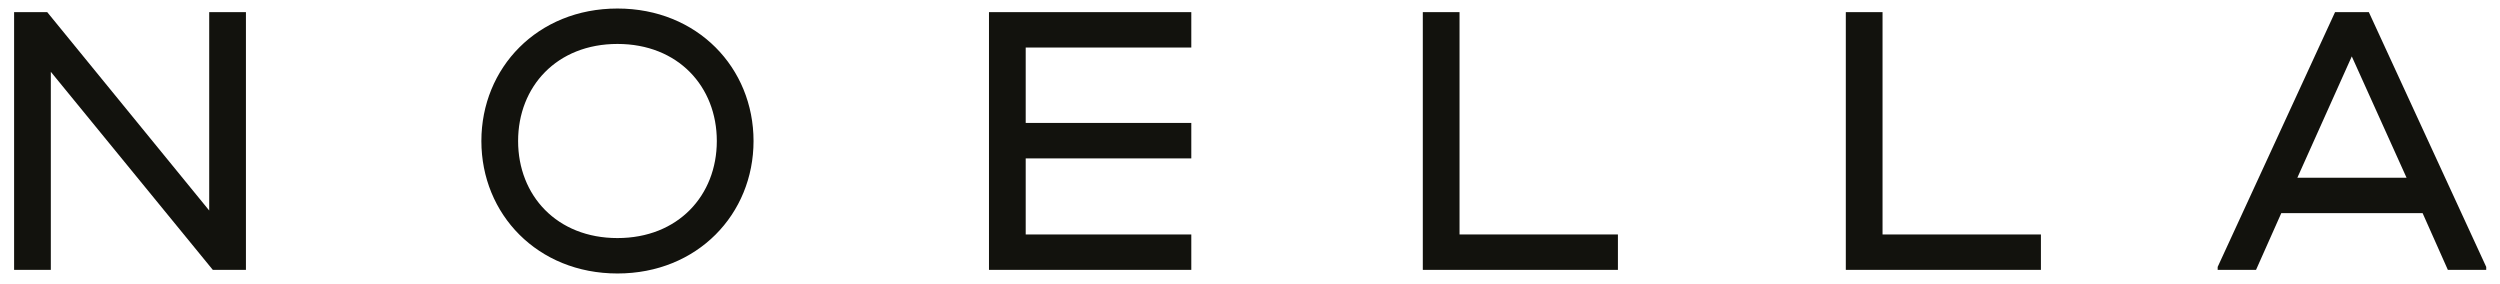 <svg viewBox="0 0 762.4 86.6" version="1.1" xmlns="http://www.w3.org/2000/svg" id="Layer_1">
  
  <defs>
    <style>
      .st0 {
        fill: #12120d;
      }
    </style>
  </defs>
  <path d="M75,3.7v78.6h-10.1L15.5,21.9v60.4H4.3V3.7h10.1l49.4,60.5V3.7h11.2Z" class="st0"></path>
  <path d="M146.8,43c0-22.3,17.1-40.4,41.5-40.4s41.5,18.1,41.5,40.4-17.1,40.4-41.5,40.4-41.5-18.1-41.5-40.4ZM218.6,43c0-16.6-11.8-29.6-30.3-29.6s-30.3,13-30.3,29.6,11.8,29.6,30.3,29.6,30.3-13,30.3-29.6Z" class="st0"></path>
  <path d="M363.3,71.5v10.8h-61.7V3.7h61.7v10.8h-50.5v23h50.5v10.8h-50.5v23.2h50.5Z" class="st0"></path>
  <path d="M493.4,71.5v10.8h-59.5V3.7h11.2v67.8h48.3Z" class="st0"></path>
  <path d="M622.4,71.5v10.8h-59.5V3.7h11.2v67.8h48.3Z" class="st0"></path>
  <path d="M758.2,81.4v.9h-11.7l-7.7-17.3h-43.1l-7.7,17.3h-11.7v-.9L712.1,3.7h10.3l35.8,77.7ZM733.9,54.2l-16.7-37-16.6,37h33.3Z" class="st0"></path>
</svg>